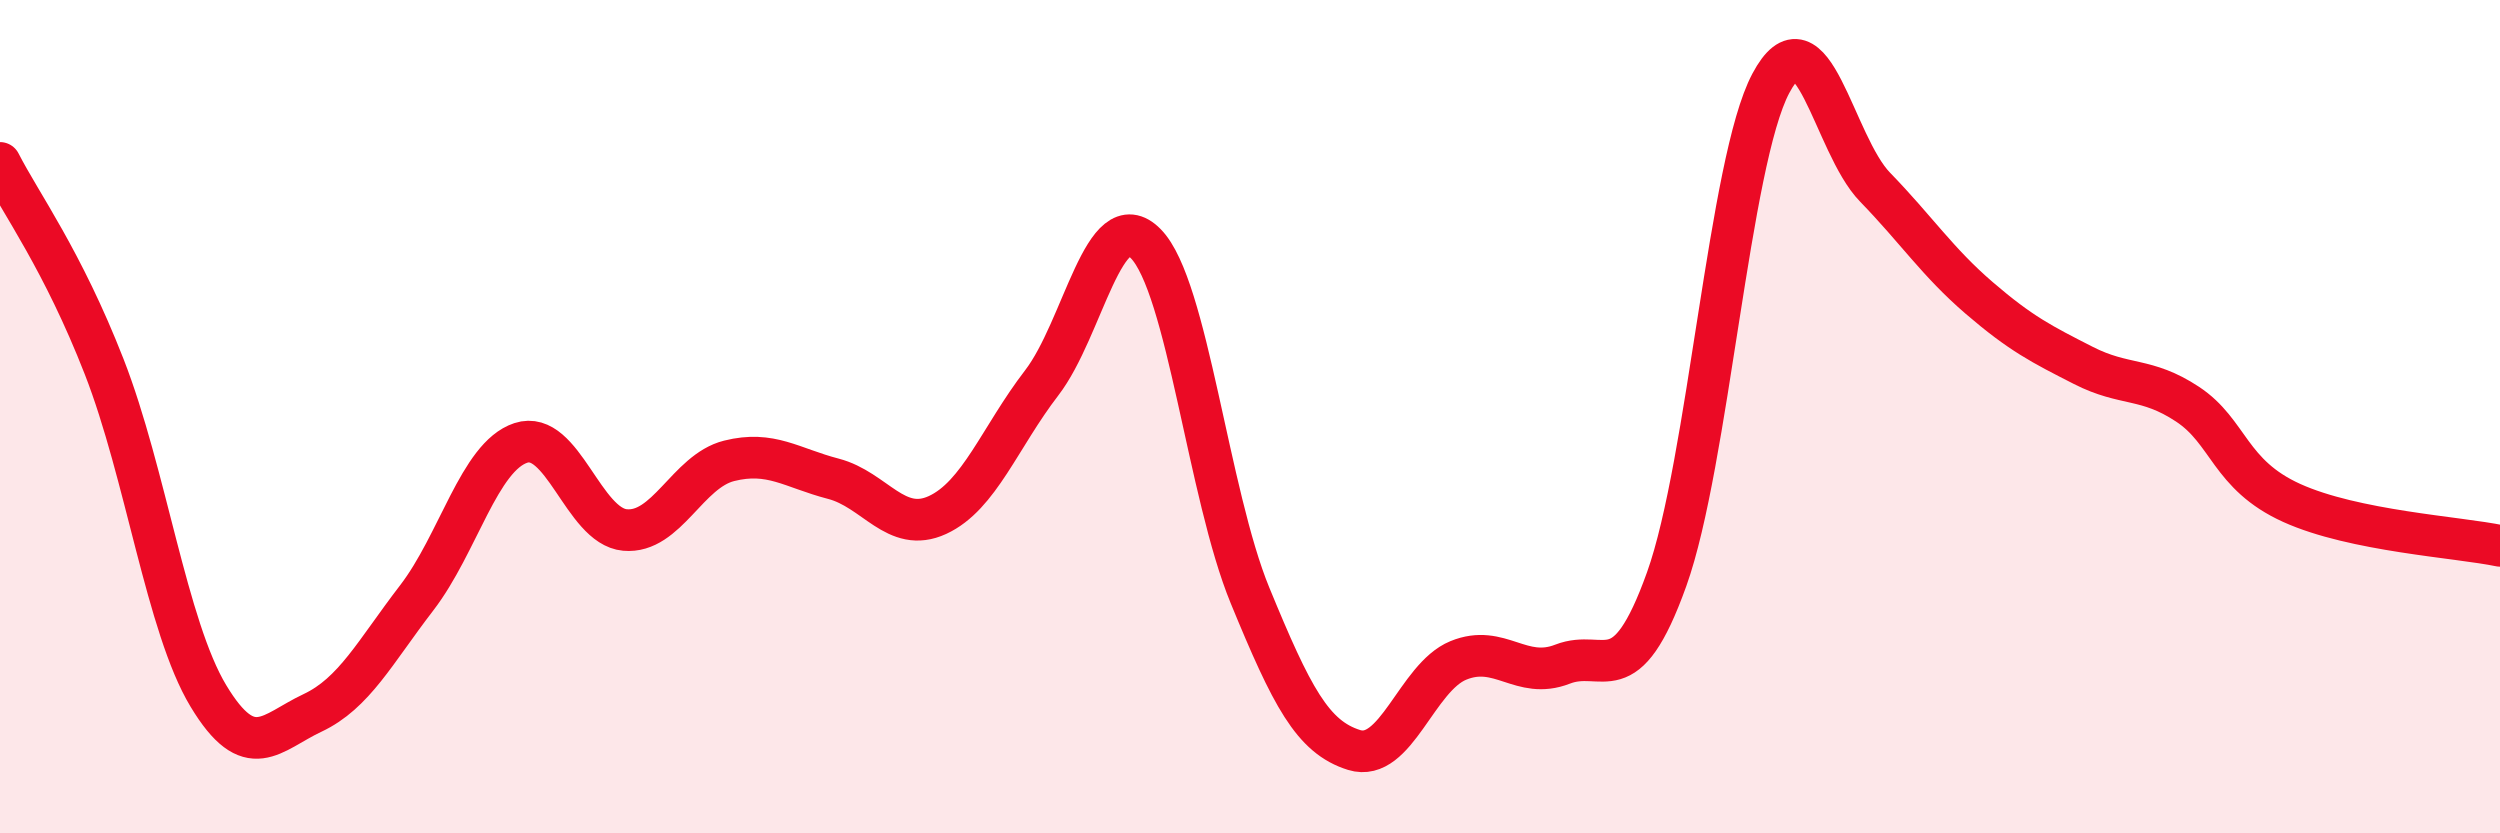 
    <svg width="60" height="20" viewBox="0 0 60 20" xmlns="http://www.w3.org/2000/svg">
      <path
        d="M 0,3.91 C 0.5,4.89 1.5,6.24 2.5,8.8 C 3.5,11.36 4,15.04 5,16.7 C 6,18.36 6.5,17.58 7.5,17.11 C 8.5,16.64 9,15.65 10,14.35 C 11,13.05 11.5,10.96 12.5,10.63 C 13.5,10.3 14,12.63 15,12.72 C 16,12.81 16.5,11.31 17.5,11.06 C 18.5,10.81 19,11.23 20,11.49 C 21,11.75 21.5,12.82 22.5,12.36 C 23.5,11.9 24,10.49 25,9.19 C 26,7.89 26.5,4.83 27.5,5.85 C 28.5,6.87 29,11.86 30,14.29 C 31,16.72 31.5,17.69 32.5,18 C 33.5,18.31 34,16.26 35,15.85 C 36,15.44 36.5,16.33 37.5,15.94 C 38.5,15.55 39,16.69 40,13.9 C 41,11.11 41.5,3.88 42.5,2 C 43.5,0.12 44,3.46 45,4.49 C 46,5.52 46.5,6.29 47.5,7.15 C 48.5,8.01 49,8.26 50,8.77 C 51,9.28 51.5,9.04 52.5,9.7 C 53.5,10.36 53.5,11.39 55,12.07 C 56.5,12.75 59,12.89 60,13.1L60 20L0 20Z"
        fill="#EB0A25"
        opacity="0.1"
        stroke-linecap="round"
        stroke-linejoin="round"
      />
      <path
        d="M 0,3.91 C 0.5,4.89 1.5,6.24 2.5,8.8 C 3.5,11.36 4,15.04 5,16.7 C 6,18.36 6.5,17.58 7.5,17.11 C 8.5,16.64 9,15.65 10,14.35 C 11,13.05 11.5,10.96 12.5,10.63 C 13.5,10.3 14,12.63 15,12.72 C 16,12.81 16.5,11.31 17.5,11.06 C 18.5,10.81 19,11.23 20,11.49 C 21,11.75 21.5,12.82 22.5,12.36 C 23.5,11.9 24,10.49 25,9.19 C 26,7.89 26.5,4.83 27.5,5.85 C 28.5,6.87 29,11.86 30,14.29 C 31,16.72 31.5,17.69 32.5,18 C 33.5,18.31 34,16.26 35,15.85 C 36,15.44 36.5,16.33 37.5,15.94 C 38.5,15.55 39,16.69 40,13.9 C 41,11.11 41.5,3.88 42.5,2 C 43.5,0.12 44,3.46 45,4.49 C 46,5.52 46.5,6.29 47.5,7.15 C 48.5,8.01 49,8.26 50,8.77 C 51,9.28 51.5,9.04 52.5,9.7 C 53.5,10.36 53.5,11.39 55,12.07 C 56.5,12.75 59,12.89 60,13.1"
        stroke="#EB0A25"
        stroke-width="1"
        fill="none"
        stroke-linecap="round"
        stroke-linejoin="round"
      />
    </svg>
  